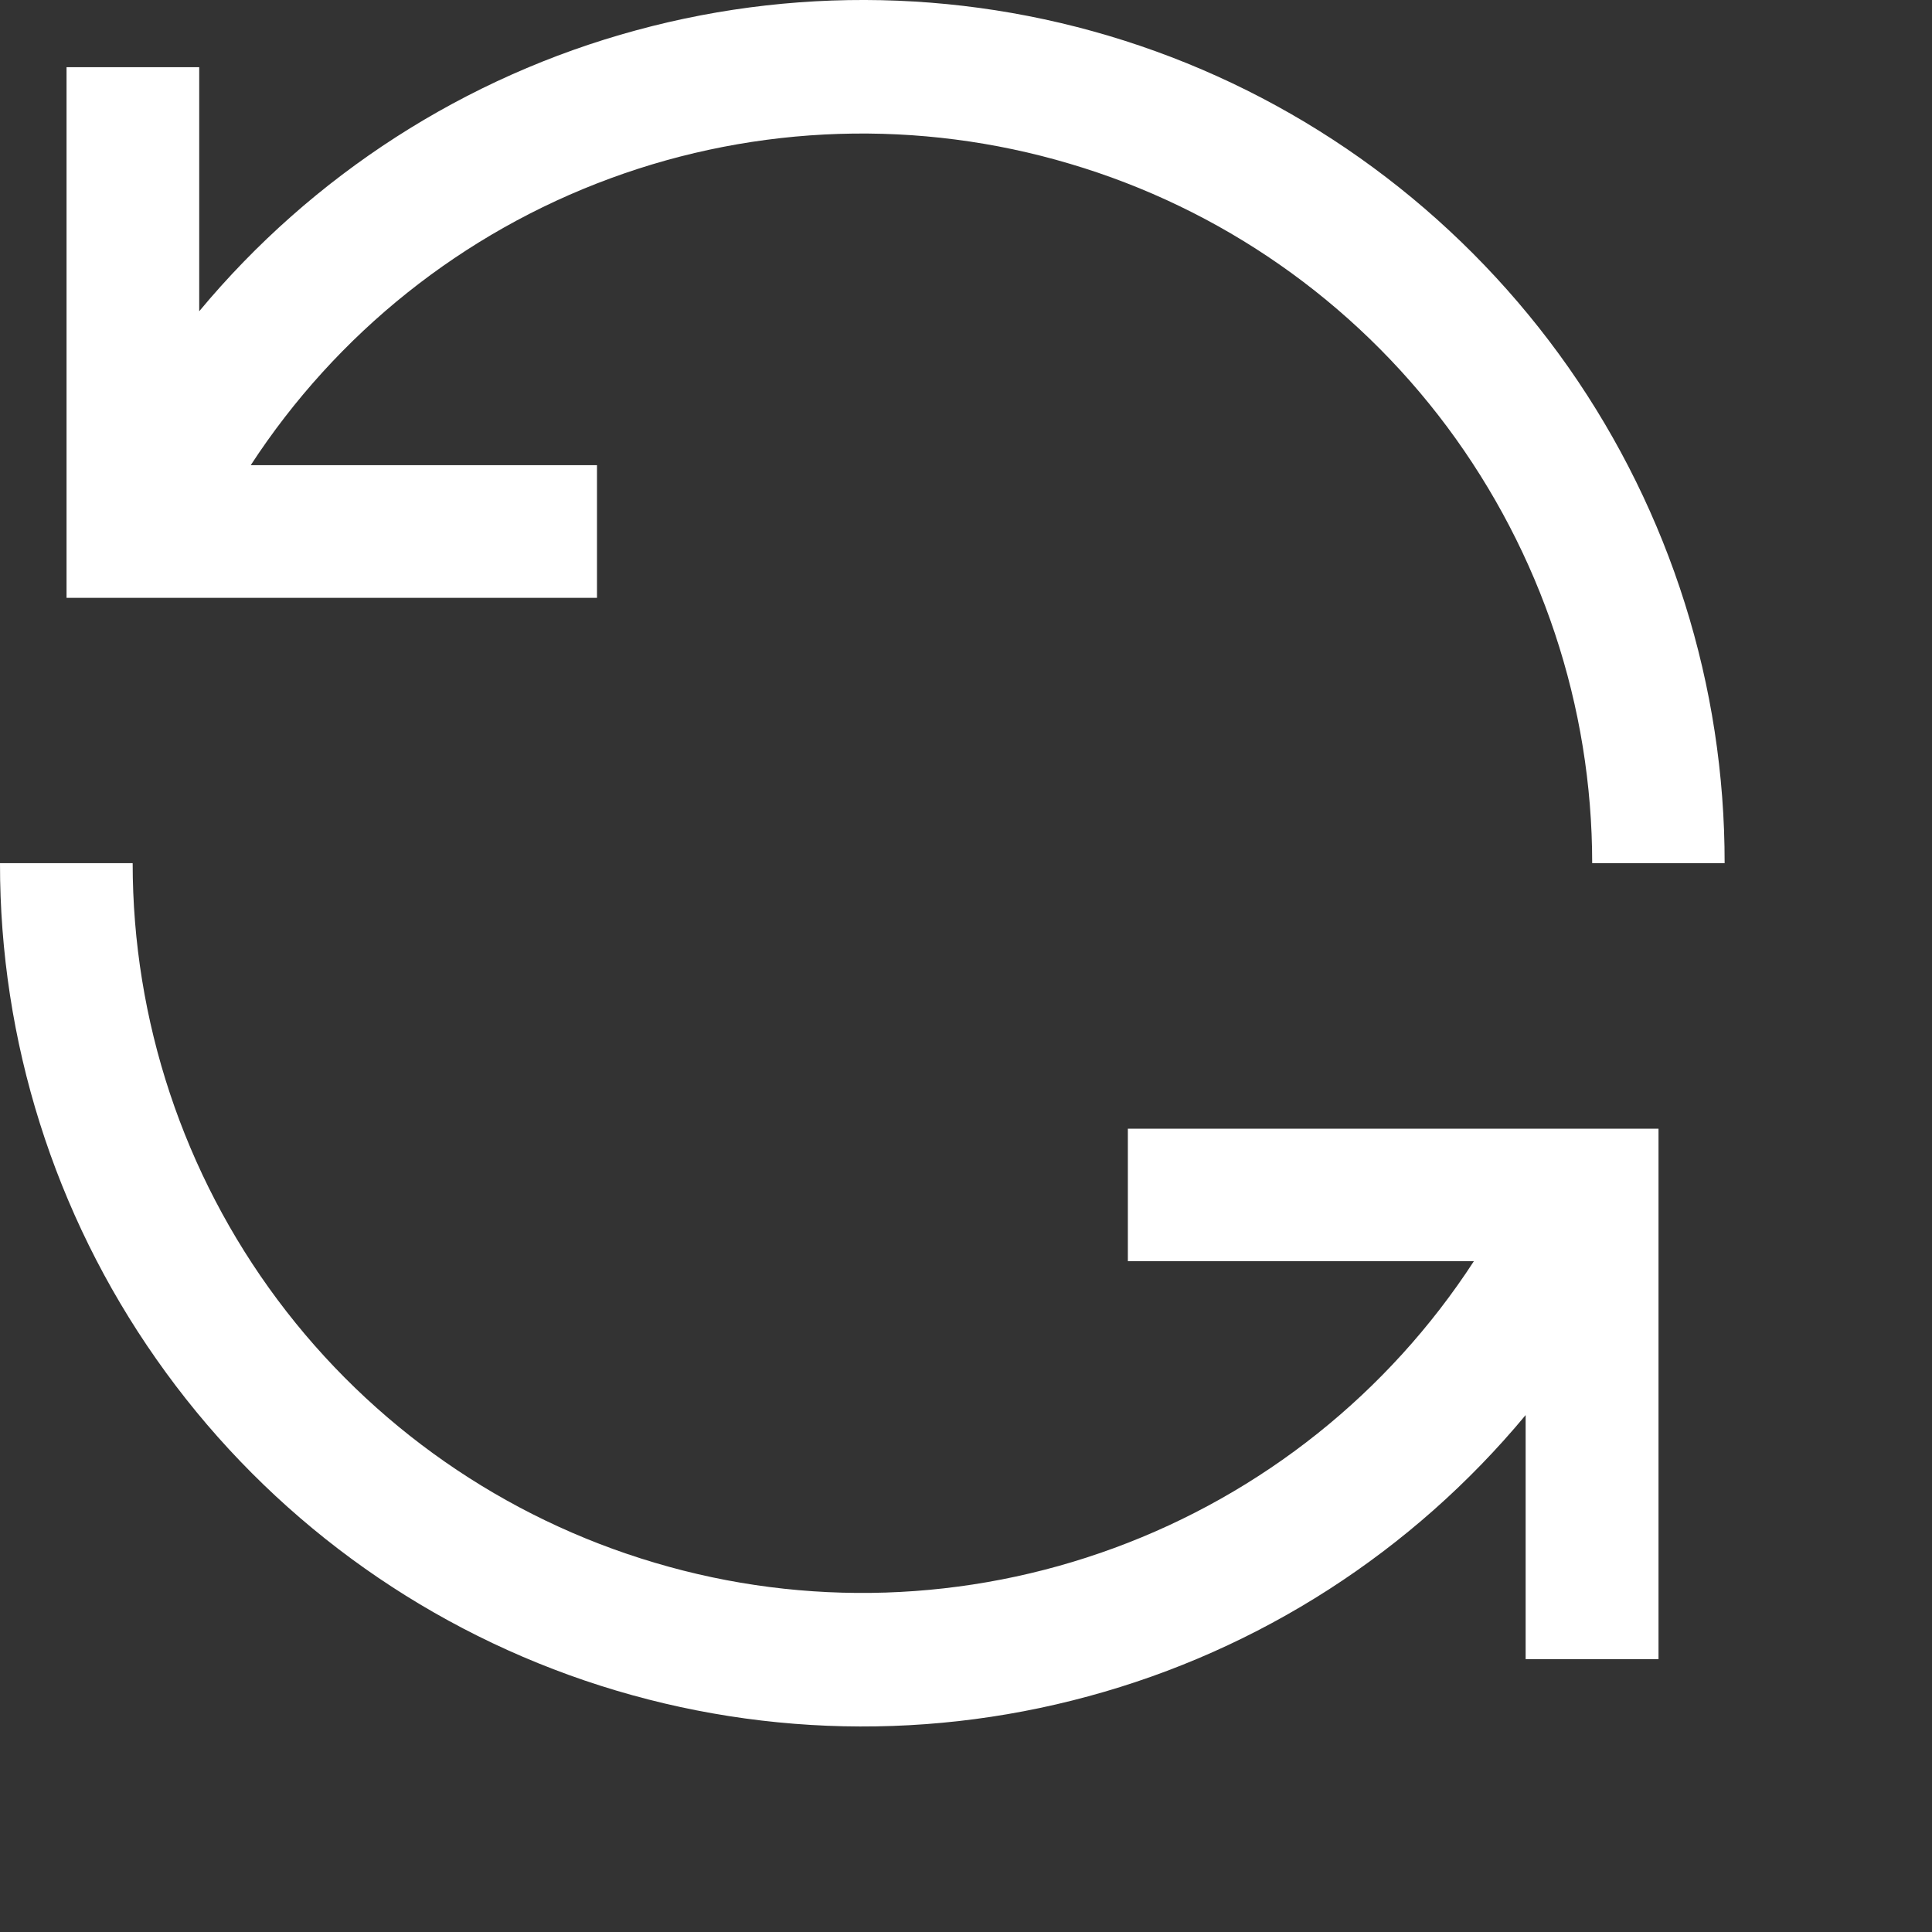 <?xml version="1.0" encoding="utf-8"?>
<svg xmlns="http://www.w3.org/2000/svg" fill="none" height="100%" overflow="visible" preserveAspectRatio="none" style="display: block;" viewBox="0 0 9 9" width="100%">
<rect x="0" y="0" width="9" height="9" fill="#333333" stroke="none"/>
<path d="M0.618 4.021C0.618 4.754 0.855 5.468 1.293 6.055C1.731 6.642 2.348 7.072 3.051 7.28C3.753 7.489 4.504 7.464 5.191 7.211C5.879 6.958 6.467 6.489 6.866 5.875H5.254V5.258H7.726V7.729H7.107V6.592C6.579 7.228 5.868 7.686 5.07 7.902C4.273 8.119 3.428 8.084 2.651 7.803C1.874 7.522 1.202 7.008 0.728 6.331C0.253 5.654 -0.001 4.848 1.94321e-06 4.021H0.618ZM2.964 0.141C3.761 -0.076 4.607 -0.042 5.384 0.239C6.161 0.52 6.832 1.035 7.307 1.712C7.781 2.389 8.035 3.195 8.034 4.021H7.417C7.417 3.289 7.179 2.576 6.741 1.988C6.303 1.401 5.687 0.971 4.984 0.763C4.282 0.554 3.53 0.578 2.843 0.831C2.155 1.084 1.568 1.553 1.168 2.167H2.781V2.785H0.31V0.313H0.928V1.45C1.456 0.815 2.167 0.357 2.964 0.141Z" fill="white" id="Vector"/>
</svg>